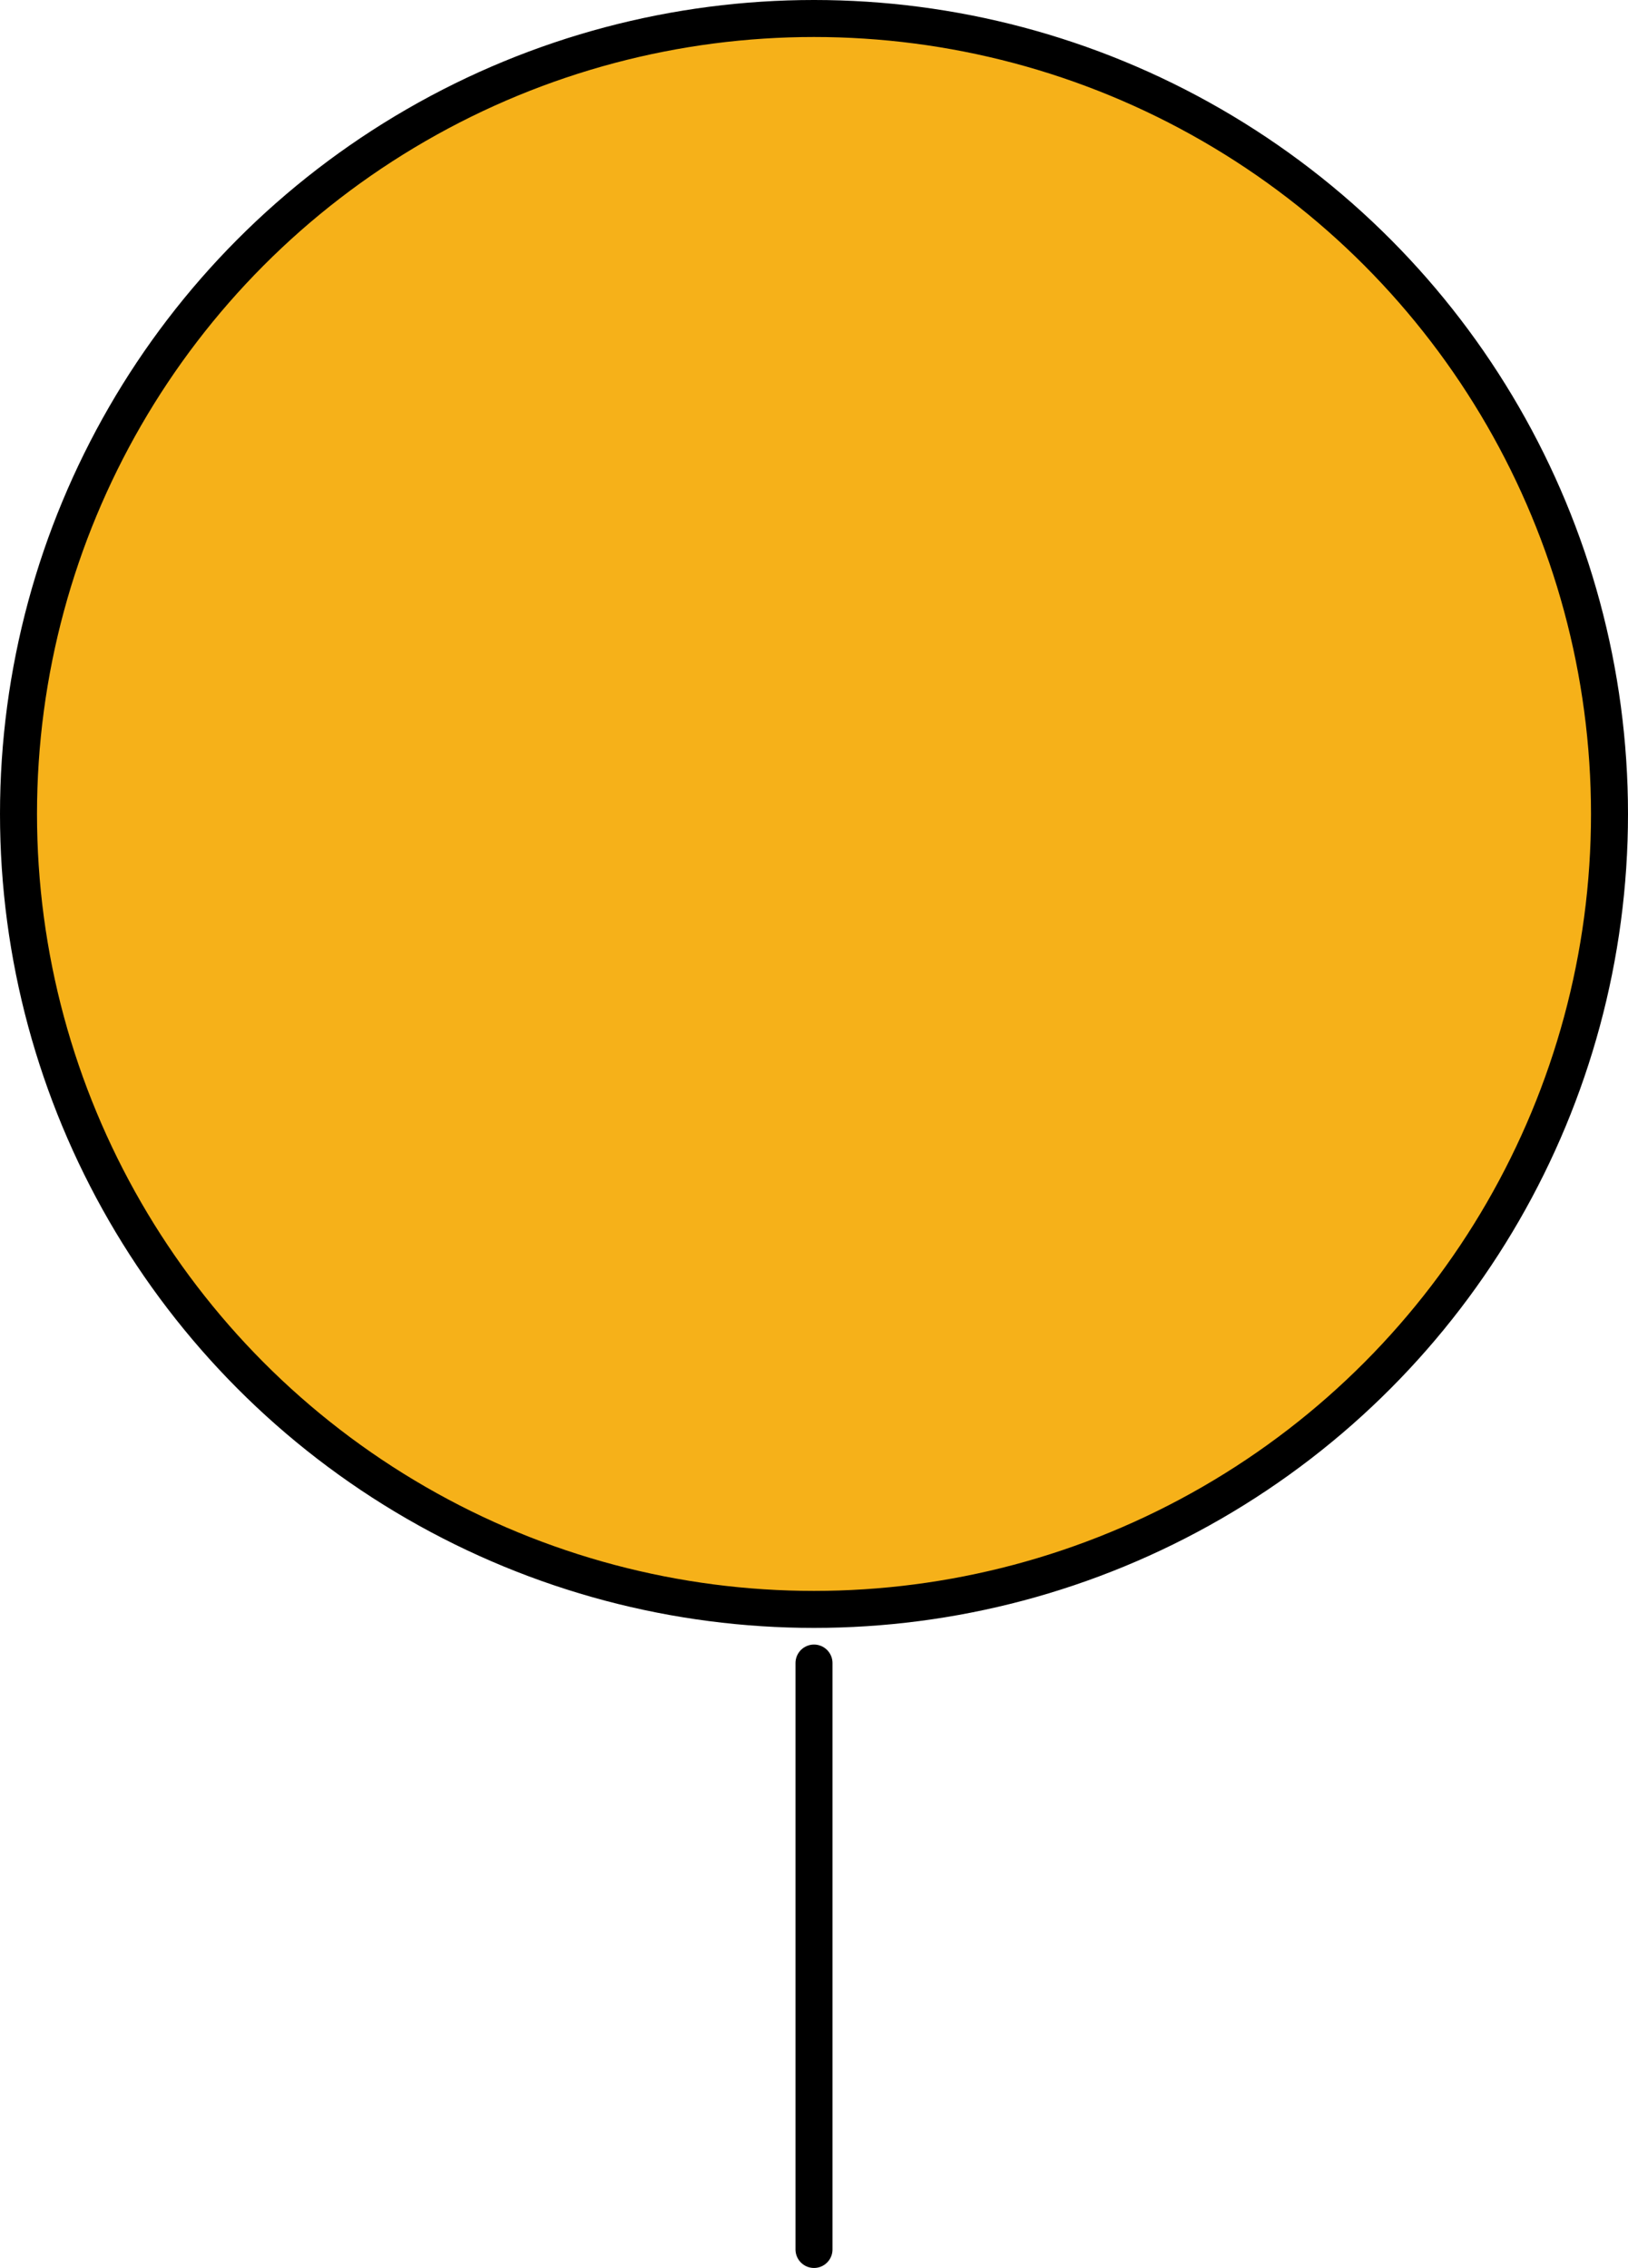 <svg data-name="Layer 2" xmlns="http://www.w3.org/2000/svg" viewBox="0 0 88 122.6"><circle cx="44" cy="44" r="43" style="stroke:#000;stroke-width:2px;fill:#f6b119;stroke-miterlimit:10"/><path style="fill:none;stroke-linecap:round;stroke-linejoin:round;stroke:#000;stroke-width:2px" d="M44 121.6V89.9"/></svg>